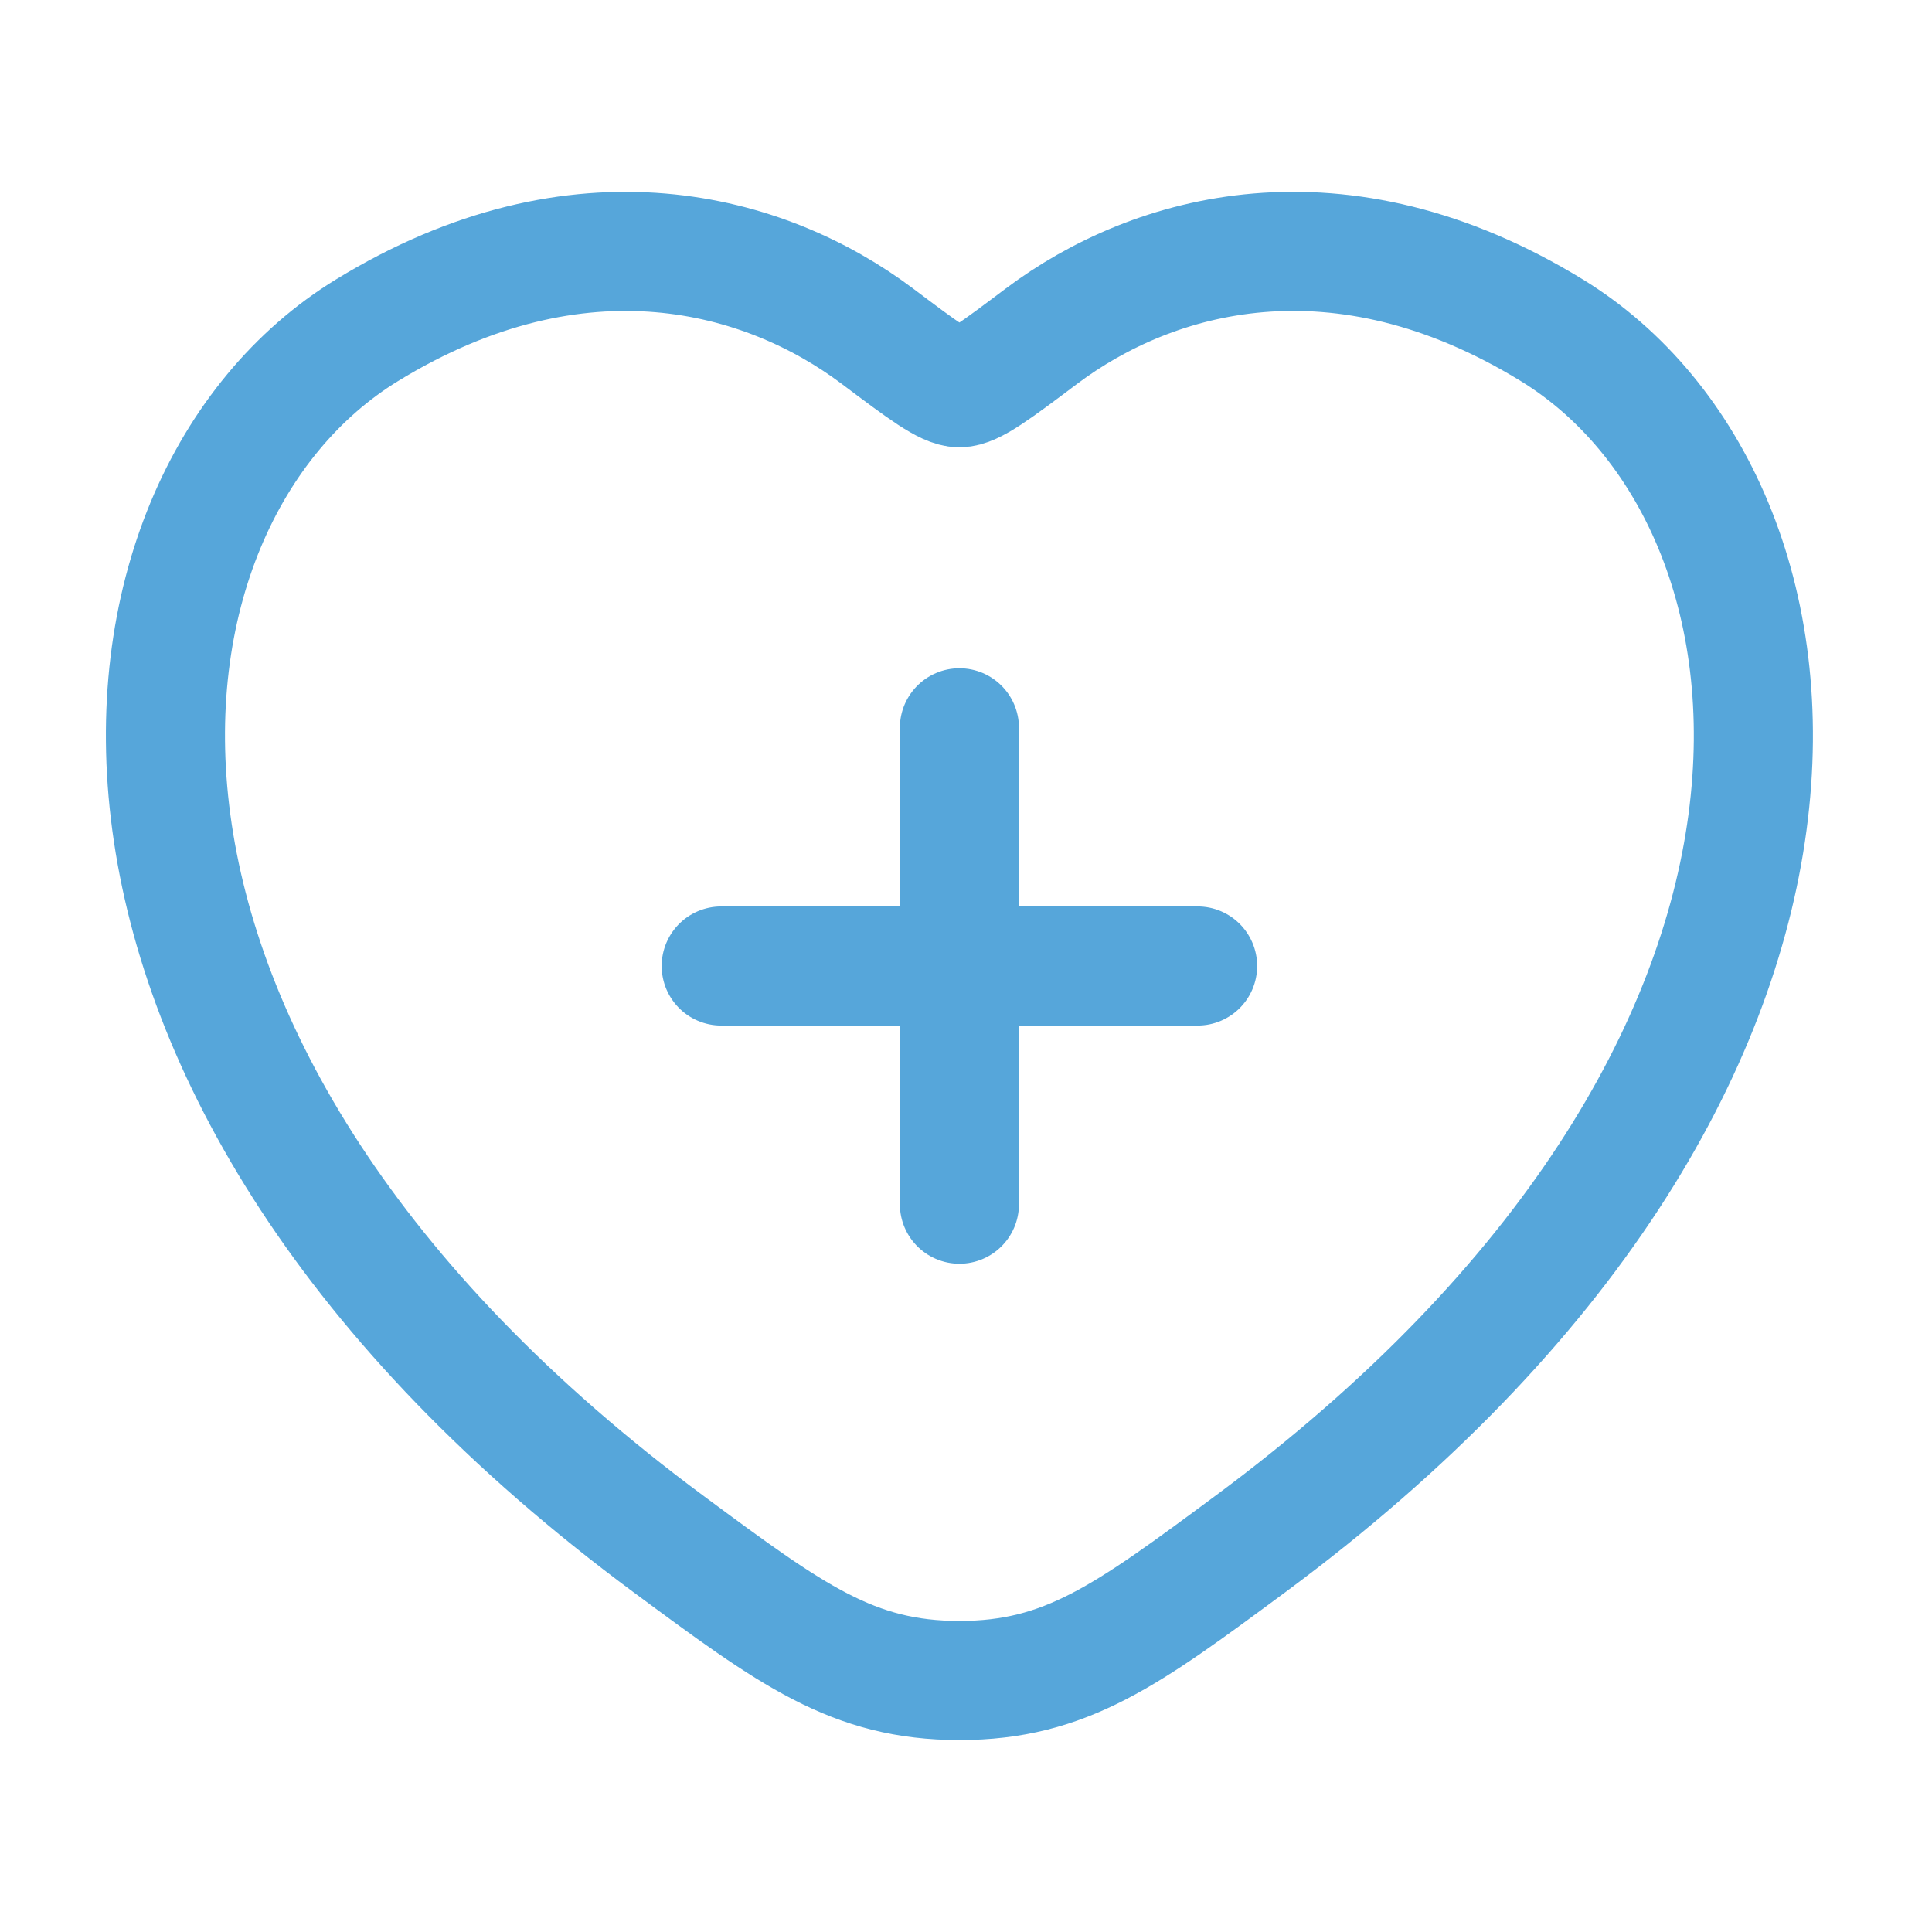 <svg width="73" height="73" viewBox="0 0 73 73" fill="none" xmlns="http://www.w3.org/2000/svg">
<path d="M36.251 27.5V45.5M27.251 36.5H45.251M58.64 12.482C50.594 7.547 43.571 9.533 39.353 12.701C37.625 14 36.761 14.651 36.251 14.651C35.741 14.651 34.877 14 33.149 12.701C28.931 9.533 21.908 7.55 13.862 12.482C3.305 18.956 0.917 40.322 25.271 58.349C29.909 61.781 32.228 63.497 36.251 63.497C40.274 63.497 42.593 61.781 47.231 58.349C71.585 40.322 69.197 18.962 58.64 12.482Z" stroke="#56A6DA" stroke-width="4.5" stroke-linecap="round" stroke-linejoin="round"/>
</svg>
